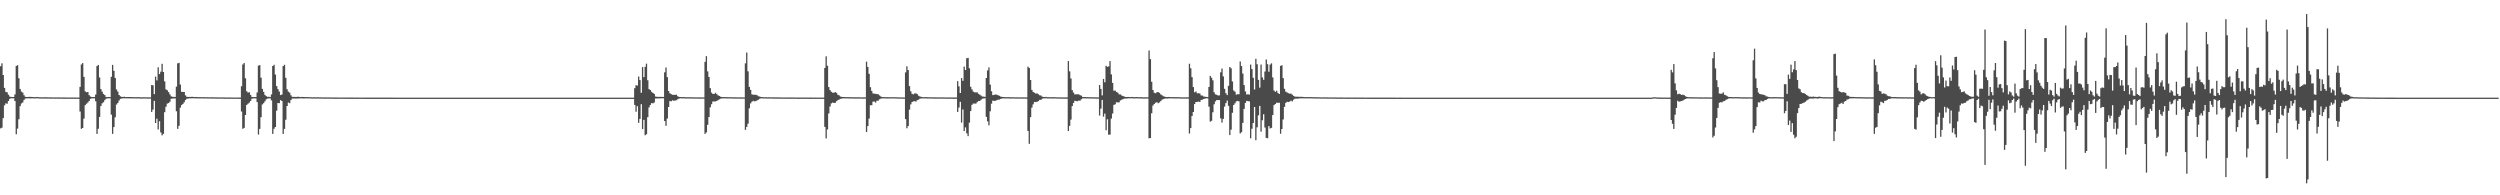 <?xml version="1.0" encoding="UTF-8"?>
<svg xmlns="http://www.w3.org/2000/svg" width="1920" height="150">
  <path d="M0 50.867h1v47.725H0zM1 48.647h1v49.394H1zM2 57.586h1v33.152H2zM3 67.464h1v13.406H3zM4 70.556h1v8.808H4zM5 70.928h1v8.740H5zM6 72.691h1v4.872H6zM7 74.128h1v1.778H7zM8 74.440h1v1.000H8zM9 74.495h1v1.013H9zM10 74.496h1v1.000H10zM11 72.505h1v5.108H11zM12 50.660h1v52.456H12zM13 50.078h1v48.697H13zM14 60.131h1v31.465H14zM15 68.310h1v13.188H15zM16 70.374h1v9.107H16zM17 71.109h1v7.586H17zM18 73.172h1v3.551H18zM19 74.353h1v1.329H19zM20 74.498h1v1.079H20zM21 74.463h1v1.041H21zM22 74.413h1v1.127H22zM23 74.379h1v1.218H23zM24 74.446h1v1.034H24zM25 74.571h1v1.000H25zM26 74.604h1v1.000H26zM27 74.581h1v1.000H27zM28 74.466h1v1.019H28zM29 74.668h1v1.000H29zM30 74.647h1v1.000H30zM31 74.704h1v1.000H31zM32 74.733h1v1.000H32zM33 74.653h1v1.000H33zM34 74.721h1v1.000H34zM35 74.650h1v1.000H35zM36 74.772h1v1.000H36zM37 74.744h1v1.000H37zM38 74.768h1v1.000H38zM39 74.757h1v1.000H39zM40 74.794h1v1.000H40zM41 74.800h1v1.000H41zM42 74.823h1v1.000H42zM43 74.781h1v1.000H43zM44 74.827h1v1.000H44zM45 74.818h1v1.000H45zM46 74.834h1v1.000H46zM47 74.862h1v1.000H47zM48 74.819h1v1.000H48zM49 74.869h1v1.000H49zM50 74.858h1v1.000H50zM51 74.883h1v1.000H51zM52 74.853h1v1.000H52zM53 74.905h1v1.000H53zM54 74.885h1v1.000H54zM55 74.861h1v1.000H55zM56 74.902h1v1.000H56zM57 74.907h1v1.000H57zM58 74.897h1v1.000H58zM59 74.897h1v1.000H59zM60 74.921h1v1.000H60zM61 66.720h1v18.956H61zM62 49.507h1v49.411H62zM63 48.413h1v49.877H63zM64 59.011h1v32.062H64zM65 70.180h1v10.575H65zM66 70.836h1v8.827H66zM67 70.648h1v8.075H67zM68 73.045h1v4.513H68zM69 74.164h1v1.709H69zM70 74.529h1v1.045H70zM71 74.518h1v1.000H71zM72 74.497h1v1.000H72zM73 72.578h1v5.210H73zM74 50.742h1v52.121H74zM75 49.864h1v49.039H75zM76 59.487h1v30.301H76zM77 68.426h1v13.023H77zM78 70.385h1v8.991H78zM79 72.166h1v6.356H79zM80 73.022h1v3.899H80zM81 74.426h1v1.337H81zM82 74.556h1v1.000H82zM83 74.457h1v1.055H83zM84 74.522h1v1.000H84zM85 58.965h1v29.084H85zM86 49.801h1v53.026H86zM87 54.376h1v43.223H87zM88 59.860h1v30.214H88zM89 68.712h1v11.589H89zM90 70.332h1v8.756H90zM91 72.938h1v4.283H91zM92 73.996h1v1.938H92zM93 74.416h1v1.225H93zM94 74.436h1v1.062H94zM95 74.277h1v1.211H95zM96 74.523h1v1.015H96zM97 74.510h1v1.000H97zM98 74.500h1v1.045H98zM99 74.483h1v1.080H99zM100 74.495h1v1.000H100zM101 74.611h1v1.000H101zM102 74.549h1v1.000H102zM103 74.627h1v1.000H103zM104 74.669h1v1.000H104zM105 74.618h1v1.000H105zM106 74.617h1v1.000H106zM107 74.719h1v1.000H107zM108 74.709h1v1.000H108zM109 74.757h1v1.000H109zM110 74.604h1v1.000H110zM111 74.746h1v1.000H111zM112 74.734h1v1.000H112zM113 74.767h1v1.000H113zM114 74.753h1v1.000H114zM115 74.751h1v1.000H115zM116 65.314h1v20.653H116zM117 65.462h1v18.732H117zM118 72.313h1v5.142H118zM119 58.848h1v35.602H119zM120 61.737h1v29.380H120zM121 51.672h1v47.748H121zM122 56.895h1v36.228H122zM123 55.049h1v46.653H123zM124 48.991h1v54.963H124zM125 55.298h1v47.514H125zM126 62.538h1v23.637H126zM127 68.602h1v13.371H127zM128 69.316h1v10.256H128zM129 70.704h1v8.463H129zM130 72.472h1v5.651H130zM131 73.982h1v1.865H131zM132 74.358h1v1.340H132zM133 74.372h1v1.261H133zM134 74.445h1v1.135H134zM135 66.523h1v18.954H135zM136 48.632h1v50.335H136zM137 48.282h1v48.319H137zM138 64.946h1v17.722H138zM139 70.480h1v10.225H139zM140 70.615h1v9.212H140zM141 70.636h1v7.854H141zM142 73.262h1v3.523H142zM143 74.320h1v1.532H143zM144 74.443h1v1.264H144zM145 74.395h1v1.129H145zM146 74.468h1v1.046H146zM147 74.309h1v1.199H147zM148 74.432h1v1.043H148zM149 74.548h1v1.000H149zM150 74.421h1v1.107H150zM151 74.555h1v1.000H151zM152 74.618h1v1.000H152zM153 74.598h1v1.000H153zM154 74.578h1v1.000H154zM155 74.629h1v1.000H155zM156 74.606h1v1.000H156zM157 74.682h1v1.000H157zM158 74.624h1v1.000H158zM159 74.671h1v1.000H159zM160 74.746h1v1.000H160zM161 74.696h1v1.000H161zM162 74.722h1v1.000H162zM163 74.708h1v1.000H163zM164 74.751h1v1.000H164zM165 74.774h1v1.000H165zM166 74.774h1v1.000H166zM167 74.783h1v1.000H167zM168 74.824h1v1.000H168zM169 74.785h1v1.000H169zM170 74.800h1v1.000H170zM171 74.812h1v1.000H171zM172 74.874h1v1.000H172zM173 74.856h1v1.000H173zM174 74.837h1v1.000H174zM175 74.858h1v1.000H175zM176 74.854h1v1.000H176zM177 74.884h1v1.000H177zM178 74.888h1v1.000H178zM179 74.880h1v1.000H179zM180 74.904h1v1.000H180zM181 74.889h1v1.000H181zM182 74.897h1v1.000H182zM183 74.916h1v1.000H183zM184 74.906h1v1.000H184zM185 66.277h1v19.369H185zM186 49.497h1v49.399H186zM187 48.401h1v49.821H187zM188 60.127h1v28.197H188zM189 70.090h1v10.492H189zM190 71.046h1v8.640H190zM191 70.865h1v7.907H191zM192 72.886h1v4.637H192zM193 74.464h1v1.299H193zM194 74.552h1v1.000H194zM195 74.518h1v1.000H195zM196 74.535h1v1.101H196zM197 70.999h1v7.430H197zM198 50.378h1v52.930H198zM199 50.003h1v48.966H199zM200 59.658h1v30.344H200zM201 68.244h1v11.964H201zM202 70.546h1v8.717H202zM203 72.920h1v4.882H203zM204 73.813h1v2.462H204zM205 74.387h1v1.355H205zM206 74.304h1v1.281H206zM207 74.526h1v1.000H207zM208 72.523h1v4.565H208zM209 50.683h1v52.197H209zM210 49.749h1v49.127H210zM211 57.222h1v40.306H211zM212 66.155h1v18.855H212zM213 68.446h1v10.666H213zM214 70.298h1v8.974H214zM215 72.998h1v3.893H215zM216 72.578h1v5.006H216zM217 50.762h1v52.121H217zM218 49.779h1v49.195H218zM219 59.770h1v32.178H219zM220 68.572h1v12.859H220zM221 70.342h1v8.428H221zM222 71.148h1v8.092H222zM223 73.185h1v3.651H223zM224 74.375h1v1.301H224zM225 74.382h1v1.266H225zM226 74.374h1v1.233H226zM227 74.479h1v1.233H227zM228 74.316h1v1.326H228zM229 74.337h1v1.268H229zM230 74.560h1v1.000H230zM231 74.425h1v1.043H231zM232 74.434h1v1.182H232zM233 74.527h1v1.101H233zM234 74.564h1v1.000H234zM235 74.535h1v1.000H235zM236 74.620h1v1.000H236zM237 74.589h1v1.000H237zM238 74.638h1v1.000H238zM239 74.708h1v1.000H239zM240 74.741h1v1.000H240zM241 74.655h1v1.000H241zM242 74.726h1v1.000H242zM243 74.725h1v1.000H243zM244 74.664h1v1.000H244zM245 74.778h1v1.000H245zM246 74.710h1v1.000H246zM247 74.797h1v1.000H247zM248 74.797h1v1.000H248zM249 74.804h1v1.000H249zM250 74.821h1v1.000H250zM251 74.793h1v1.000H251zM252 74.797h1v1.000H252zM253 74.817h1v1.000H253zM254 74.853h1v1.000H254zM255 74.832h1v1.000H255zM256 74.866h1v1.000H256zM257 74.855h1v1.000H257zM258 74.871h1v1.000H258zM259 74.890h1v1.000H259zM260 74.884h1v1.000H260zM261 74.887h1v1.000H261zM262 74.886h1v1.000H262zM263 74.883h1v1.000H263zM264 74.905h1v1.000H264zM265 74.896h1v1.000H265zM266 74.909h1v1.000H266zM267 74.914h1v1.000H267zM268 74.907h1v1.000H268zM269 74.916h1v1.000H269zM270 74.921h1v1.000H270zM271 74.924h1v1.000H271zM272 74.936h1v1.000H272zM273 74.932h1v1.000H273zM274 74.923h1v1.000H274zM275 74.940h1v1.000H275zM276 74.951h1v1.000H276zM277 74.937h1v1.000H277zM278 74.956h1v1.000H278zM279 74.948h1v1.000H279zM280 74.959h1v1.000H280zM281 74.957h1v1.000H281zM282 74.966h1v1.000H282zM283 74.962h1v1.000H283zM284 74.962h1v1.000H284zM285 74.958h1v1.000H285zM286 74.966h1v1.000H286zM287 74.971h1v1.000H287zM288 74.967h1v1.000H288zM289 74.972h1v1.000H289zM290 74.973h1v1.000H290zM291 74.976h1v1.000H291zM292 74.974h1v1.000H292zM293 74.975h1v1.000H293zM294 74.977h1v1.000H294zM295 74.981h1v1.000H295zM296 74.982h1v1.000H296zM297 74.978h1v1.000H297zM298 74.980h1v1.000H298zM299 74.982h1v1.000H299zM300 74.982h1v1.000H300zM301 74.983h1v1.000H301zM302 74.985h1v1.000H302zM303 74.983h1v1.000H303zM304 74.984h1v1.000H304zM305 74.988h1v1.000H305zM306 74.987h1v1.000H306zM307 74.988h1v1.000H307zM308 74.985h1v1.000H308zM309 74.990h1v1.000H309zM310 74.989h1v1.000H310zM311 74.989h1v1.000H311zM312 74.989h1v1.000H312zM313 74.993h1v1.000H313zM314 74.993h1v1.000H314zM315 74.991h1v1.000H315zM316 74.992h1v1.000H316zM317 74.992h1v1.000H317zM318 74.993h1v1.000H318zM319 74.994h1v1.000H319zM320 74.993h1v1.000H320zM321 74.994h1v1.000H321zM322 74.994h1v1.000H322zM323 74.994h1v1.000H323zM324 74.993h1v1.000H324zM325 74.996h1v1.000H325zM326 74.993h1v1.000H326zM327 74.996h1v1.000H327zM328 74.996h1v1.000H328zM329 74.995h1v1.000H329zM330 74.996h1v1.000H330zM331 74.996h1v1.000H331zM332 74.996h1v1.000H332zM333 74.997h1v1.000H333zM334 74.996h1v1.000H334zM335 74.997h1v1.000H335zM336 74.998h1v1.000H336zM337 74.997h1v1.000H337zM338 74.997h1v1.000H338zM339 74.997h1v1.000H339zM340 74.998h1v1.000H340zM341 74.997h1v1.000H341zM342 74.998h1v1.000H342zM343 74.998h1v1.000H343zM344 74.997h1v1.000H344zM345 74.998h1v1.000H345zM346 74.998h1v1.000H346zM347 74.998h1v1.000H347zM348 74.998h1v1.000H348zM349 74.998h1v1.000H349zM350 74.998h1v1.000H350zM351 74.999h1v1.000H351zM352 74.999h1v1.000H352zM353 74.999h1v1.000H353zM354 74.999h1v1.000H354zM355 74.999h1v1.000H355zM356 74.999h1v1.000H356zM357 74.999h1v1.000H357zM358 74.999h1v1.000H358zM359 74.999h1v1.000H359zM360 74.999h1v1.000H360zM361 74.999h1v1.000H361zM362 74.999h1v1.000H362zM363 74.999h1v1.000H363zM364 74.999h1v1.000H364zM365 74.999h1v1.000H365zM366 74.999h1v1.000H366zM367 74.999h1v1.000H367zM368 74.999h1v1.000H368zM369 74.999h1v1.000H369zM370 74.999h1v1.000H370zM371 74.999h1v1.000H371zM372 75.000h1v1.000H372zM373 74.999h1v1.000H373zM374 74.999h1v1.000H374zM375 75.000h1v1.000H375zM376 75.000h1v1.000H376zM377 75.000h1v1.000H377zM378 75.000h1v1.000H378zM379 75.000h1v1.000H379zM380 75.000h1v1.000H380zM381 75.000h1v1.000H381zM382 75.000h1v1.000H382zM383 75.000h1v1.000H383zM384 75.000h1v1.000H384zM385 75.000h1v1.000H385zM386 75.000h1v1.000H386zM387 75.000h1v1.000H387zM388 75.000h1v1.000H388zM389 75.000h1v1.000H389zM390 75.000h1v1.000H390zM391 75.000h1v1.000H391zM392 75.000h1v1.000H392zM393 75.000h1v1.000H393zM394 75.000h1v1.000H394zM395 75.000h1v1.000H395zM396 75.000h1v1.000H396zM397 75.000h1v1.000H397zM398 75.000h1v1.000H398zM399 75.000h1v1.000H399zM400 75.000h1v1.000H400zM401 75.000h1v1.000H401zM402 75.000h1v1.000H402zM403 75.000h1v1.000H403zM404 75.000h1v1.000H404zM405 75.000h1v1.000H405zM406 75.000h1v1.000H406zM407 75.000h1v1.000H407zM408 75.000h1v1.000H408zM409 75.000h1v1.000H409zM410 75.000h1v1.000H410zM411 75.000h1v1.000H411zM412 75.000h1v1.000H412zM413 75.000h1v1.000H413zM414 75.000h1v1.000H414zM415 75.000h1v1.000H415zM416 75.000h1v1.000H416zM417 75.000h1v1.000H417zM418 75.000h1v1.000H418zM419 75.000h1v1.000H419zM420 75.000h1v1.000H420zM421 75.000h1v1.000H421zM422 75.000h1v1.000H422zM423 75.000h1v1.000H423zM424 75.000h1v1.000H424zM425 75.000h1v1.000H425zM426 75.000h1v1.000H426zM427 75.000h1v1.000H427zM428 75.000h1v1.000H428zM429 75.000h1v1.000H429zM430 75.000h1v1.000H430zM431 75.000h1v1.000H431zM432 75.000h1v1.000H432zM433 75.000h1v1.000H433zM434 75.000h1v1.000H434zM435 75.000h1v1.000H435zM436 75.000h1v1.000H436zM437 75.000h1v1.000H437zM438 75.000h1v1.000H438zM439 75.000h1v1.000H439zM440 75.000h1v1.000H440zM441 75.000h1v1.000H441zM442 75.000h1v1.000H442zM443 75.000h1v1.000H443zM444 75.000h1v1.000H444zM445 75.000h1v1.000H445zM446 75.000h1v1.000H446zM447 75.000h1v1.000H447zM448 75.000h1v1.000H448zM449 75.000h1v1.000H449zM450 75.000h1v1.000H450zM451 75.000h1v1.000H451zM452 75.000h1v1.000H452zM453 75.000h1v1.000H453zM454 75.000h1v1.000H454zM455 75.000h1v1.000H455zM456 75.000h1v1.000H456zM457 75.000h1v1.000H457zM458 75.000h1v1.000H458zM459 75.000h1v1.000H459zM460 75.000h1v1.000H460zM461 75.000h1v1.000H461zM462 75.000h1v1.000H462zM463 75.000h1v1.000H463zM464 75.000h1v1.000H464zM465 75.000h1v1.000H465zM466 75.000h1v1.000H466zM467 75.000h1v1.000H467zM468 75.000h1v1.000H468zM469 75.000h1v1.000H469zM470 75.000h1v1.000H470zM471 75.000h1v1.000H471zM472 75.000h1v1.000H472zM473 75.000h1v1.000H473zM474 75.000h1v1.000H474zM475 75.000h1v1.000H475zM476 75.000h1v1.000H476zM477 75.000h1v1.000H477zM478 75.000h1v1.000H478zM479 75.000h1v1.000H479zM480 75.000h1v1.000H480zM481 75.000h1v1.000H481zM482 75.000h1v1.000H482zM483 75.000h1v1.000H483zM484 75.000h1v1.000H484zM485 75.000h1v1.000H485zM486 75.000h1v1.000H486zM487 67.743h1v12.853H487zM488 65.437h1v20.396H488zM489 65.751h1v15.808H489zM490 58.781h1v35.510H490zM491 61.481h1v29.800H491zM492 71.265h1v8.758H492zM493 51.508h1v47.668H493zM494 59.233h1v32.813H494zM495 51.319h1v52.583H495zM496 48.880h1v54.211H496zM497 61.644h1v28.356H497zM498 68.463h1v14.005H498zM499 69.175h1v11.408H499zM500 70.572h1v8.584H500zM501 71.377h1v8.045H501zM502 72.124h1v6.572H502zM503 74.159h1v1.536H503zM504 74.280h1v1.355H504zM505 74.447h1v1.120H505zM506 74.354h1v1.233H506zM507 74.370h1v1.171H507zM508 74.419h1v1.065H508zM509 74.431h1v1.064H509zM510 55.539h1v37.457H510zM511 51.813h1v44.784H511zM512 59.246h1v31.761H512zM513 69.890h1v12.264H513zM514 71.630h1v5.971H514zM515 72.273h1v5.533H515zM516 72.796h1v4.186H516zM517 72.812h1v4.625H517zM518 72.910h1v4.276H518zM519 72.675h1v4.267H519zM520 73.956h1v2.258H520zM521 74.372h1v1.353H521zM522 74.522h1v1.000H522zM523 74.502h1v1.000H523zM524 74.609h1v1.000H524zM525 74.497h1v1.000H525zM526 74.708h1v1.000H526zM527 74.695h1v1.000H527zM528 74.616h1v1.000H528zM529 74.700h1v1.000H529zM530 74.703h1v1.000H530zM531 74.686h1v1.000H531zM532 74.714h1v1.000H532zM533 74.783h1v1.000H533zM534 74.688h1v1.000H534zM535 74.781h1v1.000H535zM536 74.767h1v1.000H536zM537 74.804h1v1.000H537zM538 74.801h1v1.000H538zM539 74.802h1v1.000H539zM540 74.782h1v1.000H540zM541 47.539h1v55.283H541zM542 43.133h1v58.538H542zM543 54.820h1v41.048H543zM544 59.102h1v30.784H544zM545 67.678h1v14.754H545zM546 71.132h1v8.961H546zM547 72.155h1v5.844H547zM548 72.127h1v5.820H548zM549 71.265h1v6.648H549zM550 72.290h1v5.202H550zM551 73.225h1v3.699H551zM552 73.672h1v2.641H552zM553 74.272h1v1.531H553zM554 74.541h1v1.024H554zM555 74.566h1v1.000H555zM556 74.533h1v1.000H556zM557 74.617h1v1.000H557zM558 74.614h1v1.000H558zM559 74.647h1v1.000H559zM560 74.648h1v1.000H560zM561 74.594h1v1.000H561zM562 74.729h1v1.000H562zM563 74.711h1v1.000H563zM564 74.723h1v1.000H564zM565 74.775h1v1.000H565zM566 74.748h1v1.000H566zM567 74.800h1v1.000H567zM568 74.773h1v1.000H568zM569 74.760h1v1.000H569zM570 74.781h1v1.000H570zM571 74.831h1v1.000H571zM572 48.632h1v51.118H572zM573 40.325h1v57.143H573zM574 54.792h1v40.182H574zM575 66.734h1v16.412H575zM576 69.006h1v10.396H576zM577 72.434h1v5.683H577zM578 72.753h1v4.663H578zM579 72.788h1v5.043H579zM580 72.739h1v4.931H580zM581 73.147h1v3.905H581zM582 73.942h1v2.673H582zM583 74.125h1v1.691H583zM584 74.543h1v1.000H584zM585 74.568h1v1.000H585zM586 74.692h1v1.000H586zM587 74.628h1v1.000H587zM588 74.670h1v1.000H588zM589 74.733h1v1.000H589zM590 74.658h1v1.000H590zM591 74.742h1v1.000H591zM592 74.730h1v1.000H592zM593 74.712h1v1.000H593zM594 74.764h1v1.000H594zM595 74.770h1v1.000H595zM596 74.774h1v1.000H596zM597 74.755h1v1.000H597zM598 74.808h1v1.000H598zM599 74.815h1v1.000H599zM600 74.832h1v1.000H600zM601 74.837h1v1.000H601zM602 74.851h1v1.000H602zM603 74.855h1v1.000H603zM604 74.835h1v1.000H604zM605 74.865h1v1.000H605zM606 74.868h1v1.000H606zM607 74.862h1v1.000H607zM608 74.843h1v1.000H608zM609 74.868h1v1.000H609zM610 74.900h1v1.000H610zM611 74.896h1v1.000H611zM612 74.906h1v1.000H612zM613 74.923h1v1.000H613zM614 74.914h1v1.000H614zM615 74.895h1v1.000H615zM616 74.921h1v1.000H616zM617 74.929h1v1.000H617zM618 74.903h1v1.000H618zM619 74.903h1v1.000H619zM620 74.908h1v1.000H620zM621 74.915h1v1.000H621zM622 74.932h1v1.000H622zM623 74.915h1v1.000H623zM624 74.944h1v1.000H624zM625 74.938h1v1.000H625zM626 74.932h1v1.000H626zM627 74.933h1v1.000H627zM628 74.950h1v1.000H628zM629 74.949h1v1.000H629zM630 74.952h1v1.000H630zM631 74.955h1v1.000H631zM632 74.955h1v1.000H632zM633 52.198h1v45.245H633zM634 43.249h1v63.047H634zM635 50.489h1v48.936H635zM636 66.874h1v20.265H636zM637 69.233h1v12.546H637zM638 70.496h1v8.901H638zM639 71.171h1v7.592H639zM640 71.207h1v7.918H640zM641 70.715h1v8.222H641zM642 71.337h1v6.365H642zM643 72.804h1v4.164H643zM644 73.263h1v3.186H644zM645 74.134h1v1.736H645zM646 74.392h1v1.363H646zM647 74.487h1v1.000H647zM648 74.494h1v1.070H648zM649 74.601h1v1.000H649zM650 74.575h1v1.000H650zM651 74.667h1v1.000H651zM652 74.601h1v1.000H652zM653 74.659h1v1.000H653zM654 74.692h1v1.000H654zM655 74.714h1v1.000H655zM656 74.707h1v1.000H656zM657 74.716h1v1.000H657zM658 74.754h1v1.000H658zM659 74.672h1v1.000H659zM660 74.750h1v1.000H660zM661 74.787h1v1.000H661zM662 74.776h1v1.000H662zM663 74.817h1v1.000H663zM664 74.744h1v1.000H664zM665 47.342h1v54.074H665zM666 51.412h1v45.414H666zM667 56.671h1v34.402H667zM668 66.981h1v13.888H668zM669 69.802h1v10.999H669zM670 71.718h1v6.367H670zM671 71.931h1v6.043H671zM672 72.037h1v6.774H672zM673 72.245h1v5.143H673zM674 72.377h1v4.960H674zM675 73.257h1v2.994H675zM676 74.082h1v1.700H676zM677 74.547h1v1.021H677zM678 74.571h1v1.000H678zM679 74.587h1v1.000H679zM680 74.610h1v1.000H680zM681 74.661h1v1.000H681zM682 74.674h1v1.000H682zM683 74.643h1v1.000H683zM684 74.675h1v1.000H684zM685 74.596h1v1.000H685zM686 74.644h1v1.000H686zM687 74.677h1v1.000H687zM688 74.698h1v1.000H688zM689 74.759h1v1.000H689zM690 74.783h1v1.000H690zM691 74.781h1v1.000H691zM692 74.786h1v1.000H692zM693 74.819h1v1.000H693zM694 74.836h1v1.000H694zM695 55.601h1v35.900H695zM696 50.893h1v47.631H696zM697 53.797h1v43.035H697zM698 66.137h1v18.064H698zM699 70.091h1v10.100H699zM700 72.044h1v6.359H700zM701 72.434h1v5.368H701zM702 71.725h1v5.979H702zM703 71.753h1v6.298H703zM704 72.314h1v4.598H704zM705 73.526h1v3.016H705zM706 74.068h1v1.724H706zM707 74.394h1v1.211H707zM708 74.530h1v1.000H708zM709 74.625h1v1.000H709zM710 74.584h1v1.000H710zM711 74.601h1v1.000H711zM712 74.651h1v1.000H712zM713 74.698h1v1.000H713zM714 74.699h1v1.000H714zM715 74.739h1v1.000H715zM716 74.725h1v1.000H716zM717 74.772h1v1.000H717zM718 74.757h1v1.000H718zM719 74.774h1v1.000H719zM720 74.784h1v1.000H720zM721 74.765h1v1.000H721zM722 74.800h1v1.000H722zM723 74.750h1v1.000H723zM724 74.805h1v1.000H724zM725 74.790h1v1.000H725zM726 74.840h1v1.000H726zM727 74.857h1v1.000H727zM728 74.853h1v1.000H728zM729 74.827h1v1.000H729zM730 74.846h1v1.000H730zM731 74.861h1v1.000H731zM732 74.876h1v1.000H732zM733 74.855h1v1.000H733zM734 74.874h1v1.000H734zM735 62.334h1v23.641H735zM736 66.279h1v16.305H736zM737 71.433h1v6.767H737zM738 59.958h1v34.215H738zM739 62.033h1v22.055H739zM740 51.164h1v49.518H740zM741 53.775h1v44.049H741zM742 44.693h1v57.718H742zM743 44.465h1v60.088H743zM744 52.421h1v41.791H744zM745 66.590h1v18.689H745zM746 68.674h1v11.889H746zM747 70.355h1v9.157H747zM748 70.865h1v8.713H748zM749 71.025h1v8.525H749zM750 70.922h1v7.560H750zM751 72.025h1v5.542H751zM752 72.716h1v4.867H752zM753 73.441h1v3.151H753zM754 74.112h1v1.685H754zM755 74.211h1v1.389H755zM756 74.372h1v1.121H756zM757 59.911h1v29.863H757zM758 54.119h1v39.047H758zM759 51.739h1v44.493H759zM760 64.992h1v20.517H760zM761 70.110h1v9.502H761zM762 73.074h1v4.212H762zM763 72.793h1v4.770H763zM764 72.621h1v4.728H764zM765 72.717h1v4.301H765zM766 73.122h1v3.415H766zM767 73.585h1v2.933H767zM768 74.143h1v1.841H768zM769 74.385h1v1.291H769zM770 74.503h1v1.000H770zM771 74.621h1v1.000H771zM772 74.597h1v1.000H772zM773 74.642h1v1.000H773zM774 74.559h1v1.000H774zM775 74.703h1v1.000H775zM776 74.656h1v1.000H776zM777 74.690h1v1.000H777zM778 74.699h1v1.000H778zM779 74.748h1v1.000H779zM780 74.713h1v1.000H780zM781 74.751h1v1.000H781zM782 74.788h1v1.000H782zM783 74.737h1v1.000H783zM784 74.796h1v1.000H784zM785 74.760h1v1.000H785zM786 74.746h1v1.000H786zM787 74.800h1v1.000H787zM788 74.819h1v1.000H788zM789 51.197h1v49.342H789zM790 52.198h1v58.251H790zM791 61.462h1v28.553H791zM792 69.030h1v13.632H792zM793 70.597h1v9.509H793zM794 71.206h1v7.061H794zM795 71.829h1v6.536H795zM796 71.748h1v6.451H796zM797 72.377h1v5.276H797zM798 73.163h1v3.514H798zM799 73.390h1v3.331H799zM800 74.221h1v1.588H800zM801 74.438h1v1.099H801zM802 74.552h1v1.000H802zM803 74.400h1v1.052H803zM804 74.670h1v1.000H804zM805 74.602h1v1.000H805zM806 74.624h1v1.000H806zM807 74.648h1v1.000H807zM808 74.665h1v1.000H808zM809 74.657h1v1.000H809zM810 74.638h1v1.000H810zM811 74.731h1v1.000H811zM812 74.751h1v1.000H812zM813 74.756h1v1.000H813zM814 74.797h1v1.000H814zM815 74.770h1v1.000H815zM816 74.800h1v1.000H816zM817 74.803h1v1.000H817zM818 74.826h1v1.000H818zM819 74.810h1v1.000H819zM820 46.891h1v53.714H820zM821 54.798h1v41.870H821zM822 60.276h1v31.583H822zM823 69.200h1v12.257H823zM824 71.049h1v8.024H824zM825 72.550h1v4.798H825zM826 72.399h1v5.212H826zM827 72.420h1v5.345H827zM828 72.442h1v4.833H828zM829 73.087h1v4.237H829zM830 73.485h1v2.787H830zM831 74.432h1v1.122H831zM832 74.529h1v1.029H832zM833 74.518h1v1.000H833zM834 74.655h1v1.000H834zM835 74.549h1v1.000H835zM836 74.683h1v1.000H836zM837 74.655h1v1.000H837zM838 74.700h1v1.000H838zM839 74.721h1v1.000H839zM840 74.688h1v1.000H840zM841 74.760h1v1.000H841zM842 74.767h1v1.000H842zM843 74.777h1v1.000H843zM844 65.288h1v23.431H844zM845 68.284h1v15.175H845zM846 73.279h1v3.481H846zM847 60.605h1v29.006H847zM848 63.185h1v24.053H848zM849 50.533h1v49.504H849zM850 51.321h1v40.256H850zM851 50.998h1v52.419H851zM852 46.913h1v56.463H852zM853 57.122h1v33.984H853zM854 63.642h1v23.575H854zM855 69.639h1v10.959H855zM856 69.568h1v10.507H856zM857 70.598h1v7.891H857zM858 71.150h1v7.558H858zM859 72.459h1v6.112H859zM860 72.517h1v4.650H860zM861 73.321h1v3.256H861zM862 73.778h1v2.376H862zM863 74.131h1v1.620H863zM864 74.476h1v1.173H864zM865 74.481h1v1.217H865zM866 74.431h1v1.036H866zM867 74.532h1v1.023H867zM868 74.541h1v1.000H868zM869 74.470h1v1.020H869zM870 74.605h1v1.000H870zM871 74.623h1v1.000H871zM872 74.568h1v1.000H872zM873 74.518h1v1.000H873zM874 74.634h1v1.000H874zM875 74.670h1v1.000H875zM876 74.614h1v1.000H876zM877 74.702h1v1.000H877zM878 74.728h1v1.000H878zM879 74.705h1v1.000H879zM880 74.732h1v1.000H880zM881 74.688h1v1.000H881zM882 38.833h1v67.334H882zM883 45.419h1v60.617H883zM884 62.760h1v24.229H884zM885 69.111h1v11.959H885zM886 71.234h1v8.612H886zM887 71.606h1v7.319H887zM888 70.872h1v7.578H888zM889 70.687h1v8.596H889zM890 71.338h1v7.307H890zM891 72.509h1v5.095H891zM892 73.150h1v3.375H892zM893 73.944h1v2.152H893zM894 74.212h1v1.562H894zM895 74.472h1v1.081H895zM896 74.547h1v1.177H896zM897 74.470h1v1.083H897zM898 74.555h1v1.000H898zM899 74.580h1v1.000H899zM900 74.565h1v1.000H900zM901 74.604h1v1.000H901zM902 74.621h1v1.000H902zM903 74.648h1v1.000H903zM904 74.605h1v1.000H904zM905 74.642h1v1.000H905zM906 74.705h1v1.000H906zM907 74.733h1v1.000H907zM908 74.738h1v1.000H908zM909 74.772h1v1.000H909zM910 74.737h1v1.000H910zM911 74.756h1v1.000H911zM912 74.712h1v1.000H912zM913 48.960h1v53.570H913zM914 52.453h1v45.926H914zM915 59.241h1v29.882H915zM916 66.883h1v19.135H916zM917 70.870h1v9.045H917zM918 70.269h1v8.089H918zM919 71.671h1v6.570H919zM920 71.557h1v6.443H920zM921 71.857h1v6.483H921zM922 73.285h1v3.459H922zM923 73.438h1v3.118H923zM924 74.134h1v1.864H924zM925 74.306h1v1.398H925zM926 74.390h1v1.105H926zM927 74.548h1v1.000H927zM928 66.785h1v15.146H928zM929 58.260h1v35.132H929zM930 59.680h1v33.076H930zM931 61.672h1v24.538H931zM932 70.886h1v9.182H932zM933 72.511h1v5.365H933zM934 72.784h1v4.027H934zM935 73.343h1v3.507H935zM936 73.223h1v3.702H936zM937 55.562h1v35.346H937zM938 52.646h1v41.489H938zM939 58.669h1v32.603H939zM940 68.217h1v13.642H940zM941 71.571h1v7.654H941zM942 73.002h1v4.252H942zM943 65.914h1v15.318H943zM944 51.480h1v52.270H944zM945 52.454h1v47.147H945zM946 62.570h1v24.073H946zM947 69.465h1v11.193H947zM948 70.378h1v8.980H948zM949 72.697h1v5.180H949zM950 72.345h1v5.172H950zM951 72.392h1v5.460H951zM952 47.192h1v55.325H952zM953 50.745h1v50.799H953zM954 56.537h1v37.886H954zM955 65.338h1v18.265H955zM956 70.263h1v8.804H956zM957 72.574h1v4.872H957zM958 72.387h1v5.301H958zM959 72.647h1v5.223H959zM960 49.600h1v56.660H960zM961 53.021h1v45.864H961zM962 59.726h1v34.750H962zM963 68.704h1v13.458H963zM964 45.134h1v62.523H964zM965 49.363h1v48.374H965zM966 61.339h1v27.231H966zM967 67.253h1v14.103H967zM968 49.539h1v51.562H968zM969 59.464h1v32.881H969zM970 61.287h1v26.447H970zM971 54.952h1v43.016H971zM972 45.667h1v60.265H972zM973 49.319h1v56.838H973zM974 55.088h1v41.803H974zM975 49.630h1v49.051H975zM976 48.618h1v49.576H976zM977 59.420h1v28.945H977zM978 69.518h1v11.210H978zM979 70.527h1v9.327H979zM980 69.672h1v9.177H980zM981 71.398h1v7.590H981zM982 72.196h1v6.709H982zM983 50.573h1v52.112H983zM984 50.095h1v48.998H984zM985 60.002h1v31.765H985zM986 68.195h1v13.887H986zM987 70.379h1v8.624H987zM988 70.991h1v7.200H988zM989 71.590h1v6.787H989zM990 71.938h1v6.016H990zM991 71.869h1v5.444H991zM992 72.705h1v5.168H992zM993 73.630h1v2.898H993zM994 74.178h1v1.672H994zM995 74.273h1v1.445H995zM996 74.266h1v1.571H996zM997 74.323h1v1.311H997zM998 74.340h1v1.234H998zM999 74.345h1v1.154H999zM1000 74.412h1v1.096H1000zM1001 74.492h1v1.021H1001zM1002 74.577h1v1.000H1002zM1003 74.565h1v1.000H1003zM1004 74.529h1v1.000H1004zM1005 74.623h1v1.000H1005zM1006 74.541h1v1.000H1006zM1007 74.570h1v1.000H1007zM1008 74.640h1v1.000H1008zM1009 74.648h1v1.000H1009zM1010 74.657h1v1.000H1010zM1011 74.692h1v1.000H1011zM1012 74.709h1v1.000H1012zM1013 74.690h1v1.000H1013zM1014 74.788h1v1.000H1014zM1015 74.789h1v1.000H1015zM1016 74.677h1v1.000H1016zM1017 74.757h1v1.000H1017zM1018 74.783h1v1.000H1018zM1019 74.769h1v1.000H1019zM1020 74.835h1v1.000H1020zM1021 74.794h1v1.000H1021zM1022 74.793h1v1.000H1022zM1023 74.841h1v1.000H1023zM1024 74.838h1v1.000H1024zM1025 74.821h1v1.000H1025zM1026 74.855h1v1.000H1026zM1027 74.891h1v1.000H1027zM1028 74.878h1v1.000H1028zM1029 74.857h1v1.000H1029zM1030 74.855h1v1.000H1030zM1031 74.897h1v1.000H1031zM1032 74.886h1v1.000H1032zM1033 74.893h1v1.000H1033zM1034 74.909h1v1.000H1034zM1035 74.912h1v1.000H1035zM1036 74.899h1v1.000H1036zM1037 74.916h1v1.000H1037zM1038 74.900h1v1.000H1038zM1039 74.917h1v1.000H1039zM1040 74.919h1v1.000H1040zM1041 74.930h1v1.000H1041zM1042 74.936h1v1.000H1042zM1043 74.927h1v1.000H1043zM1044 74.947h1v1.000H1044zM1045 74.931h1v1.000H1045zM1046 74.924h1v1.000H1046zM1047 74.949h1v1.000H1047zM1048 74.933h1v1.000H1048zM1049 74.948h1v1.000H1049zM1050 74.960h1v1.000H1050zM1051 74.957h1v1.000H1051zM1052 74.952h1v1.000H1052zM1053 74.967h1v1.000H1053zM1054 74.964h1v1.000H1054zM1055 74.964h1v1.000H1055zM1056 74.969h1v1.000H1056zM1057 74.965h1v1.000H1057zM1058 74.973h1v1.000H1058zM1059 74.977h1v1.000H1059zM1060 74.974h1v1.000H1060zM1061 74.974h1v1.000H1061zM1062 74.974h1v1.000H1062zM1063 74.979h1v1.000H1063zM1064 74.976h1v1.000H1064zM1065 74.981h1v1.000H1065zM1066 74.981h1v1.000H1066zM1067 74.975h1v1.000H1067zM1068 74.979h1v1.000H1068zM1069 74.983h1v1.000H1069zM1070 74.983h1v1.000H1070zM1071 74.982h1v1.000H1071zM1072 74.986h1v1.000H1072zM1073 74.984h1v1.000H1073zM1074 74.982h1v1.000H1074zM1075 74.981h1v1.000H1075zM1076 74.985h1v1.000H1076zM1077 74.989h1v1.000H1077zM1078 74.990h1v1.000H1078zM1079 74.987h1v1.000H1079zM1080 74.989h1v1.000H1080zM1081 74.990h1v1.000H1081zM1082 74.990h1v1.000H1082zM1083 74.991h1v1.000H1083zM1084 74.991h1v1.000H1084zM1085 74.993h1v1.000H1085zM1086 74.992h1v1.000H1086zM1087 74.994h1v1.000H1087zM1088 74.994h1v1.000H1088zM1089 74.994h1v1.000H1089zM1090 74.994h1v1.000H1090zM1091 74.994h1v1.000H1091zM1092 74.995h1v1.000H1092zM1093 74.994h1v1.000H1093zM1094 74.994h1v1.000H1094zM1095 74.995h1v1.000H1095zM1096 74.995h1v1.000H1096zM1097 74.995h1v1.000H1097zM1098 74.996h1v1.000H1098zM1099 74.996h1v1.000H1099zM1100 74.995h1v1.000H1100zM1101 74.997h1v1.000H1101zM1102 74.997h1v1.000H1102zM1103 74.996h1v1.000H1103zM1104 74.994h1v1.000H1104zM1105 74.995h1v1.000H1105zM1106 74.997h1v1.000H1106zM1107 74.997h1v1.000H1107zM1108 74.997h1v1.000H1108zM1109 74.997h1v1.000H1109zM1110 74.998h1v1.000H1110zM1111 74.997h1v1.000H1111zM1112 74.998h1v1.000H1112zM1113 74.998h1v1.000H1113zM1114 74.998h1v1.000H1114zM1115 74.998h1v1.000H1115zM1116 74.998h1v1.000H1116zM1117 74.999h1v1.000H1117zM1118 74.999h1v1.000H1118zM1119 74.999h1v1.000H1119zM1120 74.998h1v1.000H1120zM1121 74.999h1v1.000H1121zM1122 74.999h1v1.000H1122zM1123 74.999h1v1.000H1123zM1124 74.999h1v1.000H1124zM1125 74.999h1v1.000H1125zM1126 74.999h1v1.000H1126zM1127 74.999h1v1.000H1127zM1128 74.999h1v1.000H1128zM1129 74.999h1v1.000H1129zM1130 74.999h1v1.000H1130zM1131 74.999h1v1.000H1131zM1132 74.999h1v1.000H1132zM1133 74.999h1v1.000H1133zM1134 74.999h1v1.000H1134zM1135 74.999h1v1.000H1135zM1136 74.999h1v1.000H1136zM1137 74.999h1v1.000H1137zM1138 74.999h1v1.000H1138zM1139 74.999h1v1.000H1139zM1140 74.999h1v1.000H1140zM1141 74.999h1v1.000H1141zM1142 75.000h1v1.000H1142zM1143 75.000h1v1.000H1143zM1144 74.999h1v1.000H1144zM1145 75.000h1v1.000H1145zM1146 74.999h1v1.000H1146zM1147 75.000h1v1.000H1147zM1148 75.000h1v1.000H1148zM1149 75.000h1v1.000H1149zM1150 75.000h1v1.000H1150zM1151 75.000h1v1.000H1151zM1152 75.000h1v1.000H1152zM1153 75.000h1v1.000H1153zM1154 75.000h1v1.000H1154zM1155 75.000h1v1.000H1155zM1156 75.000h1v1.000H1156zM1157 75.000h1v1.000H1157zM1158 75.000h1v1.000H1158zM1159 75.000h1v1.000H1159zM1160 75.000h1v1.000H1160zM1161 75.000h1v1.000H1161zM1162 75.000h1v1.000H1162zM1163 75.000h1v1.000H1163zM1164 75.000h1v1.000H1164zM1165 75.000h1v1.000H1165zM1166 75.000h1v1.000H1166zM1167 75.000h1v1.000H1167zM1168 75.000h1v1.000H1168zM1169 75.000h1v1.000H1169zM1170 75.000h1v1.000H1170zM1171 75.000h1v1.000H1171zM1172 75.000h1v1.000H1172zM1173 75.000h1v1.000H1173zM1174 75.000h1v1.000H1174zM1175 75.000h1v1.000H1175zM1176 75.000h1v1.000H1176zM1177 75.000h1v1.000H1177zM1178 75.000h1v1.000H1178zM1179 75.000h1v1.000H1179zM1180 75.000h1v1.000H1180zM1181 75.000h1v1.000H1181zM1182 75.000h1v1.000H1182zM1183 75.000h1v1.000H1183zM1184 75.000h1v1.000H1184zM1185 75.000h1v1.000H1185zM1186 75.000h1v1.000H1186zM1187 75.000h1v1.000H1187zM1188 75.000h1v1.000H1188zM1189 75.000h1v1.000H1189zM1190 75.000h1v1.000H1190zM1191 75.000h1v1.000H1191zM1192 75.000h1v1.000H1192zM1193 75.000h1v1.000H1193zM1194 75.000h1v1.000H1194zM1195 75.000h1v1.000H1195zM1196 75.000h1v1.000H1196zM1197 75.000h1v1.000H1197zM1198 75.000h1v1.000H1198zM1199 75.000h1v1.000H1199zM1200 75.000h1v1.000H1200zM1201 75.000h1v1.000H1201zM1202 75.000h1v1.000H1202zM1203 75.000h1v1.000H1203zM1204 75.000h1v1.000H1204zM1205 75.000h1v1.000H1205zM1206 75.000h1v1.000H1206zM1207 75.000h1v1.000H1207zM1208 75.000h1v1.000H1208zM1209 75.000h1v1.000H1209zM1210 75.000h1v1.000H1210zM1211 75.000h1v1.000H1211zM1212 75.000h1v1.000H1212zM1213 75.000h1v1.000H1213zM1214 75.000h1v1.000H1214zM1215 75.000h1v1.000H1215zM1216 75.000h1v1.000H1216zM1217 75.000h1v1.000H1217zM1218 75.000h1v1.000H1218zM1219 75.000h1v1.000H1219zM1220 75.000h1v1.000H1220zM1221 75.000h1v1.000H1221zM1222 75.000h1v1.000H1222zM1223 75.000h1v1.000H1223zM1224 75.000h1v1.000H1224zM1225 75.000h1v1.000H1225zM1226 75.000h1v1.000H1226zM1227 75.000h1v1.000H1227zM1228 75.000h1v1.000H1228zM1229 75.000h1v1.000H1229zM1230 75.000h1v1.000H1230zM1231 75.000h1v1.000H1231zM1232 75.000h1v1.000H1232zM1233 75.000h1v1.000H1233zM1234 75.000h1v1.000H1234zM1235 75.000h1v1.000H1235zM1236 75.000h1v1.000H1236zM1237 75.000h1v1.000H1237zM1238 75.000h1v1.000H1238zM1239 75.000h1v1.000H1239zM1240 75.000h1v1.000H1240zM1241 75.000h1v1.000H1241zM1242 75.000h1v1.000H1242zM1243 75.000h1v1.000H1243zM1244 75.000h1v1.000H1244zM1245 75.000h1v1.000H1245zM1246 75.000h1v1.000H1246zM1247 75.000h1v1.000H1247zM1248 75.000h1v1.000H1248zM1249 75.000h1v1.000H1249zM1250 75.000h1v1.000H1250zM1251 75.000h1v1.000H1251zM1252 75.000h1v1.000H1252zM1253 75.000h1v1.000H1253zM1254 75.000h1v1.000H1254zM1255 75.000h1v1.000H1255zM1256 75.000h1v1.000H1256zM1257 75.000h1v1.000H1257zM1258 75.000h1v1.000H1258zM1259 75.000h1v1.000H1259zM1260 75.000h1v1.000H1260zM1261 75.000h1v1.000H1261zM1262 75.000h1v1.000H1262zM1263 75.000h1v1.000H1263zM1264 75.000h1v1.000H1264zM1265 75.000h1v1.000H1265zM1266 75.000h1v1.000H1266zM1267 75.000h1v1.000H1267zM1268 75.000h1v1.000H1268zM1269 74.762h1v1.000H1269zM1270 74.637h1v1.000H1270zM1271 74.676h1v1.000H1271zM1272 74.849h1v1.000H1272zM1273 74.870h1v1.000H1273zM1274 74.919h1v1.000H1274zM1275 74.925h1v1.000H1275zM1276 74.925h1v1.000H1276zM1277 74.944h1v1.000H1277zM1278 74.899h1v1.000H1278zM1279 74.946h1v1.000H1279zM1280 74.957h1v1.000H1280zM1281 74.944h1v1.000H1281zM1282 74.958h1v1.000H1282zM1283 53.593h1v38.552H1283zM1284 55.578h1v39.512H1284zM1285 49.186h1v49.831H1285zM1286 64.045h1v24.067H1286zM1287 69.394h1v13.503H1287zM1288 72.401h1v4.988H1288zM1289 71.920h1v6.207H1289zM1290 72.364h1v5.513H1290zM1291 72.898h1v4.671H1291zM1292 72.698h1v4.491H1292zM1293 73.134h1v3.411H1293zM1294 73.918h1v2.092H1294zM1295 74.372h1v1.268H1295zM1296 74.555h1v1.000H1296zM1297 74.624h1v1.000H1297zM1298 74.655h1v1.000H1298zM1299 74.662h1v1.000H1299zM1300 74.701h1v1.000H1300zM1301 74.684h1v1.000H1301zM1302 74.691h1v1.000H1302zM1303 74.691h1v1.000H1303zM1304 74.793h1v1.000H1304zM1305 74.764h1v1.000H1305zM1306 74.773h1v1.000H1306zM1307 74.784h1v1.000H1307zM1308 74.781h1v1.000H1308zM1309 74.760h1v1.000H1309zM1310 74.827h1v1.000H1310zM1311 74.740h1v1.000H1311zM1312 74.822h1v1.000H1312zM1313 74.821h1v1.000H1313zM1314 74.847h1v1.000H1314zM1315 44.743h1v60.818H1315zM1316 40.004h1v64.258H1316zM1317 52.522h1v45.411H1317zM1318 61.581h1v28.997H1318zM1319 66.906h1v15.924H1319zM1320 71.823h1v7.083H1320zM1321 71.973h1v6.537H1321zM1322 71.899h1v6.691H1322zM1323 70.960h1v6.886H1323zM1324 72.785h1v4.803H1324zM1325 73.187h1v3.501H1325zM1326 73.890h1v2.343H1326zM1327 74.374h1v1.286H1327zM1328 74.476h1v1.045H1328zM1329 74.508h1v1.000H1329zM1330 74.598h1v1.000H1330zM1331 74.630h1v1.000H1331zM1332 74.544h1v1.000H1332zM1333 74.595h1v1.000H1333zM1334 74.585h1v1.000H1334zM1335 74.612h1v1.000H1335zM1336 74.700h1v1.000H1336zM1337 74.687h1v1.000H1337zM1338 74.703h1v1.000H1338zM1339 74.691h1v1.000H1339zM1340 74.716h1v1.000H1340zM1341 74.776h1v1.000H1341zM1342 74.750h1v1.000H1342zM1343 74.688h1v1.000H1343zM1344 74.739h1v1.000H1344zM1345 74.786h1v1.000H1345zM1346 46.295h1v55.669H1346zM1347 37.402h1v61.905H1347zM1348 60.230h1v36.652H1348zM1349 67.531h1v14.758H1349zM1350 71.070h1v7.503H1350zM1351 72.191h1v6.488H1351zM1352 72.420h1v4.937H1352zM1353 72.590h1v5.256H1353zM1354 72.818h1v5.010H1354zM1355 73.148h1v3.678H1355zM1356 73.989h1v2.757H1356zM1357 74.117h1v1.874H1357zM1358 74.510h1v1.000H1358zM1359 74.669h1v1.000H1359zM1360 74.577h1v1.000H1360zM1361 74.652h1v1.000H1361zM1362 74.568h1v1.000H1362zM1363 74.595h1v1.000H1363zM1364 74.584h1v1.000H1364zM1365 74.635h1v1.000H1365zM1366 74.720h1v1.000H1366zM1367 74.631h1v1.000H1367zM1368 74.775h1v1.000H1368zM1369 74.709h1v1.000H1369zM1370 64.667h1v22.296H1370zM1371 64.667h1v20.516H1371zM1372 72.108h1v5.651H1372zM1373 57.316h1v38.721H1373zM1374 60.583h1v32.024H1374zM1375 49.678h1v51.596H1375zM1376 55.520h1v39.041H1376zM1377 53.286h1v50.201H1377zM1378 46.900h1v59.280H1378zM1379 53.878h1v51.141H1379zM1380 61.447h1v25.464H1380zM1381 67.906h1v15.086H1381zM1382 68.618h1v11.279H1382zM1383 70.798h1v8.879H1383zM1384 71.492h1v7.749H1384zM1385 71.540h1v7.276H1385zM1386 72.122h1v6.077H1386zM1387 72.903h1v4.360H1387zM1388 73.565h1v3.050H1388zM1389 74.279h1v1.560H1389zM1390 74.212h1v1.461H1390zM1391 74.444h1v1.229H1391zM1392 74.113h1v1.589H1392zM1393 74.346h1v1.164H1393zM1394 74.388h1v1.146H1394zM1395 74.544h1v1.133H1395zM1396 74.281h1v1.368H1396zM1397 74.217h1v1.198H1397zM1398 74.465h1v1.005H1398zM1399 74.529h1v1.000H1399zM1400 74.686h1v1.000H1400zM1401 74.662h1v1.000H1401zM1402 74.638h1v1.000H1402zM1403 74.646h1v1.000H1403zM1404 74.699h1v1.000H1404zM1405 74.715h1v1.000H1405zM1406 74.703h1v1.000H1406zM1407 74.658h1v1.000H1407zM1408 41.576h1v66.776H1408zM1409 41.215h1v59.704H1409zM1410 58.065h1v33.336H1410zM1411 67.412h1v14.939H1411zM1412 70.051h1v9.967H1412zM1413 70.542h1v8.948H1413zM1414 71.030h1v7.915H1414zM1415 70.690h1v9.194H1415zM1416 71.023h1v7.072H1416zM1417 71.329h1v6.295H1417zM1418 73.344h1v3.167H1418zM1419 73.570h1v2.640H1419zM1420 74.259h1v1.415H1420zM1421 74.418h1v1.119H1421zM1422 74.427h1v1.109H1422zM1423 74.466h1v1.059H1423zM1424 74.494h1v1.000H1424zM1425 74.594h1v1.000H1425zM1426 74.615h1v1.000H1426zM1427 74.593h1v1.000H1427zM1428 74.598h1v1.000H1428zM1429 74.598h1v1.000H1429zM1430 74.637h1v1.000H1430zM1431 74.719h1v1.000H1431zM1432 74.692h1v1.000H1432zM1433 74.760h1v1.000H1433zM1434 74.719h1v1.000H1434zM1435 74.728h1v1.000H1435zM1436 74.725h1v1.000H1436zM1437 74.794h1v1.000H1437zM1438 74.761h1v1.000H1438zM1439 45.623h1v57.174H1439zM1440 50.143h1v47.963H1440zM1441 55.080h1v42.384H1441zM1442 64.840h1v22.073H1442zM1443 69.791h1v11.117H1443zM1444 70.181h1v7.933H1444zM1445 72.112h1v6.453H1445zM1446 71.688h1v7.513H1446zM1447 72.011h1v5.440H1447zM1448 72.410h1v4.882H1448zM1449 73.452h1v3.263H1449zM1450 73.902h1v2.009H1450zM1451 73.970h1v1.988H1451zM1452 74.468h1v1.033H1452zM1453 74.522h1v1.001H1453zM1454 74.570h1v1.000H1454zM1455 74.521h1v1.000H1455zM1456 74.603h1v1.000H1456zM1457 74.605h1v1.000H1457zM1458 74.670h1v1.000H1458zM1459 74.643h1v1.000H1459zM1460 74.716h1v1.000H1460zM1461 74.652h1v1.000H1461zM1462 74.735h1v1.000H1462zM1463 74.637h1v1.000H1463zM1464 74.751h1v1.000H1464zM1465 74.767h1v1.000H1465zM1466 74.662h1v1.000H1466zM1467 74.777h1v1.000H1467zM1468 74.754h1v1.000H1468zM1469 74.781h1v1.000H1469zM1470 52.264h1v46.699H1470zM1471 49.714h1v49.852H1471zM1472 63.667h1v26.457H1472zM1473 69.384h1v11.392H1473zM1474 70.383h1v8.328H1474zM1475 72.515h1v4.901H1475zM1476 71.774h1v5.774H1476zM1477 71.580h1v6.641H1477zM1478 72.413h1v4.994H1478zM1479 73.406h1v3.418H1479zM1480 73.900h1v2.185H1480zM1481 74.334h1v1.403H1481zM1482 74.465h1v1.000H1482zM1483 74.625h1v1.000H1483zM1484 74.593h1v1.000H1484zM1485 74.564h1v1.000H1485zM1486 46.935h1v59.094H1486zM1487 50.165h1v45.455H1487zM1488 58.235h1v31.436H1488zM1489 64.117h1v22.396H1489zM1490 42.429h1v62.619H1490zM1491 51.947h1v47.816H1491zM1492 59.447h1v30.977H1492zM1493 67.166h1v14.863H1493zM1494 61.918h1v24.467H1494zM1495 66.180h1v16.448H1495zM1496 66.267h1v17.174H1496zM1497 59.517h1v35.313H1497zM1498 62.038h1v22.827H1498zM1499 50.301h1v51.551H1499zM1500 53.341h1v45.126H1500zM1501 43.765h1v59.350H1501zM1502 43.581h1v62.015H1502zM1503 53.899h1v39.363H1503zM1504 66.415h1v19.309H1504zM1505 68.601h1v12.302H1505zM1506 70.797h1v8.669H1506zM1507 70.540h1v9.089H1507zM1508 70.143h1v8.913H1508zM1509 71.680h1v7.206H1509zM1510 72.340h1v5.398H1510zM1511 72.958h1v4.243H1511zM1512 73.732h1v2.550H1512zM1513 74.108h1v2.048H1513zM1514 74.353h1v1.351H1514zM1515 74.264h1v1.297H1515zM1516 53.956h1v39.853H1516zM1517 57.327h1v36.998H1517zM1518 73.464h1v3.325H1518zM1519 74.357h1v1.404H1519zM1520 68.136h1v14.834H1520zM1521 68.056h1v13.025H1521zM1522 68.217h1v13.382H1522zM1523 53.619h1v45.627H1523zM1524 22.686h1v103.939H1524zM1525 59.332h1v29.626H1525zM1526 61.541h1v24.252H1526zM1527 73.523h1v3.112H1527zM1528 66.807h1v16.982H1528zM1529 70.742h1v8.117H1529zM1530 73.202h1v3.208H1530zM1531 54.002h1v41.759H1531zM1532 48.391h1v52.010H1532zM1533 59.266h1v31.138H1533zM1534 67.332h1v13.726H1534zM1535 64.769h1v20.815H1535zM1536 64.567h1v20.909H1536zM1537 67.680h1v15.939H1537zM1538 70.953h1v10.241H1538zM1539 31.172h1v83.951H1539zM1540 31.519h1v79.803H1540zM1541 65.427h1v18.802H1541zM1542 72.483h1v4.607H1542zM1543 70.224h1v9.094H1543zM1544 70.998h1v7.866H1544zM1545 73.323h1v3.459H1545zM1546 74.258h1v1.491H1546zM1547 64.181h1v22.371H1547zM1548 71.696h1v6.314H1548zM1549 73.454h1v3.355H1549zM1550 74.166h1v1.560H1550zM1551 68.400h1v14.724H1551zM1552 67.773h1v13.242H1552zM1553 67.632h1v15.001H1553zM1554 53.618h1v46.292H1554zM1555 22.352h1v104.940H1555zM1556 61.681h1v25.705H1556zM1557 61.406h1v23.295H1557zM1558 68.424h1v14.241H1558zM1559 65.451h1v17.788H1559zM1560 70.660h1v8.096H1560zM1561 72.819h1v3.998H1561zM1562 53.140h1v46.636H1562zM1563 49.204h1v60.528H1563zM1564 55.610h1v47.070H1564zM1565 61.717h1v25.890H1565zM1566 63.564h1v20.557H1566zM1567 65.849h1v22.175H1567zM1568 67.338h1v17.446H1568zM1569 68.268h1v12.352H1569zM1570 29.159h1v87.434H1570zM1571 29.269h1v84.438H1571zM1572 62.969h1v21.735H1572zM1573 72.621h1v4.885H1573zM1574 68.967h1v10.606H1574zM1575 69.595h1v11.843H1575zM1576 73.086h1v3.906H1576zM1577 74.203h1v1.575H1577zM1578 63.718h1v22.634H1578zM1579 72.115h1v6.538H1579zM1580 73.296h1v3.327H1580zM1581 74.048h1v2.002H1581zM1582 67.313h1v15.548H1582zM1583 68.093h1v13.829H1583zM1584 67.881h1v13.811H1584zM1585 52.575h1v48.394H1585zM1586 19.561h1v110.489H1586zM1587 61.112h1v27.453H1587zM1588 60.504h1v26.732H1588zM1589 67.655h1v15.276H1589zM1590 64.778h1v19.950H1590zM1591 70.756h1v7.779H1591zM1592 72.926h1v3.609H1592zM1593 50.374h1v43.608H1593zM1594 46.610h1v53.180H1594zM1595 55.270h1v41.473H1595zM1596 64.162h1v23.181H1596zM1597 64.131h1v21.716H1597zM1598 64.872h1v23.553H1598zM1599 67.303h1v17.116H1599zM1600 69.314h1v11.424H1600zM1601 29.049h1v88.412H1601zM1602 24.924h1v91.026H1602zM1603 64.525h1v19.654H1603zM1604 72.310h1v5.190H1604zM1605 69.475h1v10.565H1605zM1606 70.487h1v9.267H1606zM1607 73.152h1v3.591H1607zM1608 74.117h1v1.857H1608zM1609 62.177h1v24.553H1609zM1610 71.933h1v5.963H1610zM1611 73.522h1v3.129H1611zM1612 74.137h1v1.832H1612zM1613 67.735h1v15.309H1613zM1614 67.144h1v14.979H1614zM1615 67.426h1v14.793H1615zM1616 44.288h1v61.390H1616zM1617 21.778h1v107.836H1617zM1618 57.925h1v35.740H1618zM1619 60.994h1v27.560H1619zM1620 57.521h1v33.406H1620zM1621 57.669h1v31.194H1621zM1622 69.597h1v11.172H1622zM1623 51.534h1v47.449H1623zM1624 51.557h1v42.597H1624zM1625 50.698h1v52.584H1625zM1626 47.983h1v50.830H1626zM1627 60.290h1v29.522H1627zM1628 65.698h1v22.796H1628zM1629 61.503h1v23.250H1629zM1630 65.632h1v17.601H1630zM1631 69.886h1v11.097H1631zM1632 26.933h1v91.770H1632zM1633 35.045h1v78.492H1633zM1634 65.379h1v18.595H1634zM1635 72.446h1v5.165H1635zM1636 67.596h1v12.749H1636zM1637 69.454h1v11.021H1637zM1638 73.397h1v3.094H1638zM1639 73.645h1v2.617H1639zM1640 51.851h1v44.180H1640zM1641 72.278h1v5.444H1641zM1642 72.975h1v3.755H1642zM1643 73.797h1v2.489H1643zM1644 67.105h1v16.883H1644zM1645 66.896h1v16.084H1645zM1646 67.355h1v14.735H1646zM1647 43.030h1v67.556H1647zM1648 17.556h1v115.022H1648zM1649 57.004h1v33.435H1649zM1650 59.442h1v28.049H1650zM1651 67.197h1v16.340H1651zM1652 65.364h1v19.805H1652zM1653 70.405h1v9.418H1653zM1654 73.349h1v3.143H1654zM1655 53.219h1v46.137H1655zM1656 40.956h1v65.048H1656zM1657 47.719h1v57.199H1657zM1658 66.127h1v18.252H1658zM1659 63.325h1v24.486H1659zM1660 61.763h1v27.200H1660zM1661 66.510h1v19.269H1661zM1662 68.970h1v12.507H1662zM1663 26.365h1v93.582H1663zM1664 25.105h1v91.867H1664zM1665 64.222h1v20.867H1665zM1666 71.055h1v7.027H1666zM1667 69.270h1v10.860H1667zM1668 70.279h1v9.165H1668zM1669 73.342h1v3.694H1669zM1670 73.591h1v2.544H1670zM1671 62.700h1v25.449H1671zM1672 72.146h1v5.241H1672zM1673 73.804h1v2.152H1673zM1674 73.509h1v2.560H1674zM1675 67.147h1v17.135H1675zM1676 66.391h1v16.016H1676zM1677 66.186h1v17.598H1677zM1678 38.724h1v78.072H1678zM1679 17.380h1v116.045H1679zM1680 59.782h1v29.229H1680zM1681 59.555h1v26.486H1681zM1682 67.165h1v16.722H1682zM1683 64.096h1v20.146H1683zM1684 70.121h1v9.262H1684zM1685 72.632h1v4.538H1685zM1686 62.172h1v27.624H1686zM1687 51.039h1v54.120H1687zM1688 55.495h1v40.243H1688zM1689 61.138h1v27.428H1689zM1690 62.988h1v24.030H1690zM1691 63.442h1v25.349H1691zM1692 64.860h1v20.233H1692zM1693 68.524h1v12.138H1693zM1694 24.517h1v97.188H1694zM1695 33.953h1v73.925H1695zM1696 61.276h1v24.725H1696zM1697 71.614h1v6.020H1697zM1698 68.191h1v12.244H1698zM1699 67.977h1v14.255H1699zM1700 73.348h1v2.857H1700zM1701 73.739h1v2.889H1701zM1702 62.035h1v25.947H1702zM1703 71.396h1v6.028H1703zM1704 73.007h1v3.774H1704zM1705 68.439h1v14.310H1705zM1706 66.181h1v17.877H1706zM1707 66.972h1v15.897H1707zM1708 66.976h1v15.724H1708zM1709 14.740h1v121.305H1709zM1710 27.086h1v94.170H1710zM1711 59.354h1v30.703H1711zM1712 58.633h1v30.322H1712zM1713 66.573h1v17.357H1713zM1714 63.374h1v22.730H1714zM1715 70.185h1v9.014H1715zM1716 72.890h1v3.731H1716zM1717 54.747h1v46.393H1717zM1718 52.972h1v44.643H1718zM1719 59.939h1v32.155H1719zM1720 70.082h1v11.418H1720zM1721 62.455h1v27.790H1721zM1722 62.536h1v23.693H1722zM1723 68.118h1v15.160H1723zM1724 69.506h1v10.736H1724zM1725 21.293h1v99.516H1725zM1726 36.231h1v77.819H1726zM1727 67.550h1v14.684H1727zM1728 72.256h1v5.388H1728zM1729 68.476h1v12.542H1729zM1730 69.447h1v9.943H1730zM1731 73.403h1v2.842H1731zM1732 56.965h1v35.209H1732zM1733 52.198h1v43.425H1733zM1734 51.904h1v43.362H1734zM1735 66.779h1v14.932H1735zM1736 66.473h1v16.291H1736zM1737 66.597h1v18.383H1737zM1738 65.086h1v19.507H1738zM1739 65.599h1v18.284H1739zM1740 15.072h1v121.937H1740zM1741 24.223h1v112.460H1741zM1742 62.232h1v23.840H1742zM1743 60.076h1v28.126H1743zM1744 64.239h1v20.241H1744zM1745 63.238h1v21.154H1745zM1746 69.633h1v10.391H1746zM1747 72.607h1v4.089H1747zM1748 53.594h1v48.422H1748zM1749 54.393h1v40.157H1749zM1750 61.233h1v30.147H1750zM1751 69.942h1v11.402H1751zM1752 62.337h1v25.854H1752zM1753 61.141h1v27.759H1753zM1754 67.462h1v16.007H1754zM1755 69.189h1v12.022H1755zM1756 22.682h1v99.327H1756zM1757 62.561h1v24.019H1757zM1758 65.275h1v17.868H1758zM1759 72.056h1v5.496H1759zM1760 67.318h1v13.890H1760zM1761 68.803h1v10.626H1761zM1762 73.243h1v3.481H1762zM1763 56.437h1v36.238H1763zM1764 50.397h1v49.107H1764zM1765 56.202h1v38.933H1765zM1766 66.702h1v15.565H1766zM1767 65.976h1v16.891H1767zM1768 65.492h1v19.329H1768zM1769 64.680h1v20.321H1769zM1770 64.861h1v19.452H1770zM1771 10.810h1v129.932H1771zM1772 20.809h1v116.962H1772zM1773 54.438h1v38.397H1773zM1774 57.248h1v32.622H1774zM1775 64.091h1v20.682H1775zM1776 63.993h1v22.576H1776zM1777 72.430h1v4.735H1777zM1778 72.828h1v4.152H1778zM1779 53.121h1v49.424H1779zM1780 53.206h1v44.177H1780zM1781 60.446h1v27.784H1781zM1782 69.844h1v11.909H1782zM1783 60.998h1v28.169H1783zM1784 64.611h1v21.507H1784zM1785 68.293h1v15.639H1785zM1786 69.732h1v12.310H1786zM1787 21.863h1v101.599H1787zM1788 57.905h1v32.905H1788zM1789 67.152h1v14.054H1789zM1790 71.153h1v7.542H1790zM1791 68.603h1v11.832H1791zM1792 69.452h1v9.928H1792zM1793 73.276h1v3.316H1793zM1794 55.775h1v37.082H1794zM1795 50.423h1v47.010H1795zM1796 55.971h1v37.432H1796zM1797 67.026h1v15.091H1797zM1798 71.002h1v8.031H1798zM1799 72.425h1v4.852H1799zM1800 72.715h1v5.338H1800zM1801 72.256h1v5.398H1801zM1802 72.588h1v4.903H1802zM1803 72.963h1v3.964H1803zM1804 73.441h1v2.678H1804zM1805 74.167h1v1.511H1805zM1806 74.348h1v1.156H1806zM1807 74.616h1v1.000H1807zM1808 74.681h1v1.000H1808zM1809 74.633h1v1.000H1809zM1810 74.681h1v1.000H1810zM1811 74.746h1v1.000H1811zM1812 74.779h1v1.000H1812zM1813 74.747h1v1.000H1813zM1814 74.778h1v1.000H1814zM1815 74.832h1v1.000H1815zM1816 74.801h1v1.000H1816zM1817 74.830h1v1.000H1817zM1818 74.808h1v1.000H1818zM1819 74.870h1v1.000H1819zM1820 74.880h1v1.000H1820zM1821 74.885h1v1.000H1821zM1822 74.865h1v1.000H1822zM1823 74.901h1v1.000H1823zM1824 74.917h1v1.000H1824zM1825 74.928h1v1.000H1825zM1826 74.940h1v1.000H1826zM1827 74.931h1v1.000H1827zM1828 74.954h1v1.000H1828zM1829 74.935h1v1.000H1829zM1830 74.940h1v1.000H1830zM1831 74.954h1v1.000H1831zM1832 74.963h1v1.000H1832zM1833 74.964h1v1.000H1833zM1834 74.965h1v1.000H1834zM1835 74.970h1v1.000H1835zM1836 74.975h1v1.000H1836zM1837 74.975h1v1.000H1837zM1838 74.979h1v1.000H1838zM1839 74.981h1v1.000H1839zM1840 74.984h1v1.000H1840zM1841 74.985h1v1.000H1841zM1842 74.989h1v1.000H1842zM1843 74.990h1v1.000H1843zM1844 74.990h1v1.000H1844zM1845 74.992h1v1.000H1845zM1846 74.994h1v1.000H1846zM1847 74.994h1v1.000H1847zM1848 74.991h1v1.000H1848zM1849 74.996h1v1.000H1849zM1850 74.996h1v1.000H1850zM1851 74.997h1v1.000H1851zM1852 74.998h1v1.000H1852zM1853 74.998h1v1.000H1853zM1854 74.998h1v1.000H1854zM1855 74.998h1v1.000H1855zM1856 74.998h1v1.000H1856zM1857 74.999h1v1.000H1857zM1858 74.999h1v1.000H1858zM1859 74.999h1v1.000H1859zM1860 74.999h1v1.000H1860zM1861 75.000h1v1.000H1861zM1862 75.000h1v1.000H1862zM1863 75.000h1v1.000H1863zM1864 75.000h1v1.000H1864zM1865 75.000h1v1.000H1865zM1866 75.000h1v1.000H1866zM1867 75.000h1v1.000H1867zM1868 75.000h1v1.000H1868zM1869 75.000h1v1.000H1869zM1870 75.000h1v1.000H1870zM1871 75.000h1v1.000H1871zM1872 75.000h1v1.000H1872zM1873 75.000h1v1.000H1873zM1874 75.000h1v1.000H1874zM1875 75.000h1v1.000H1875zM1876 75.000h1v1.000H1876zM1877 75.000h1v1.000H1877zM1878 75.000h1v1.000H1878zM1879 75.000h1v1.000H1879zM1880 75.000h1v1.000H1880zM1881 75.000h1v1.000H1881zM1882 75.000h1v1.000H1882zM1883 75.000h1v1.000H1883zM1884 75.000h1v1.000H1884zM1885 75.000h1v1.000H1885zM1886 75.000h1v1.000H1886zM1887 75.000h1v1.000H1887zM1888 75.000h1v1.000H1888zM1889 75.000h1v1.000H1889zM1890 75.000h1v1.000H1890zM1891 75.000h1v1.000H1891zM1892 75.000h1v1.000H1892zM1893 75.000h1v1.000H1893zM1894 75.000h1v1.000H1894zM1895 75.000h1v1.000H1895zM1896 75.000h1v1.000H1896zM1897 75.000h1v1.000H1897zM1898 75.000h1v1.000H1898zM1899 75.000h1v1.000H1899zM1900 75.000h1v1.000H1900zM1901 75.000h1v1.000H1901zM1902 75.000h1v1.000H1902zM1903 75.000h1v1.000H1903zM1904 75.000h1v1.000H1904zM1905 75.000h1v1.000H1905zM1906 75.000h1v1.000H1906zM1907 75.000h1v1.000H1907zM1908 75.000h1v1.000H1908zM1909 75.000h1v1.000H1909zM1910 75.000h1v1.000H1910zM1911 75.000h1v1.000H1911zM1912 75.000h1v1.000H1912zM1913 75.000h1v1.000H1913zM1914 75.000h1v1.000H1914zM1915 75.000h1v1.000H1915zM1916 75.000h1v1.000H1916zM1917 75.000h1v1.000H1917zM1918 75.000h1v1.000H1918zM1919 150.000h1v1.000H1919z" fill="#4a4a4a"></path>
</svg>
